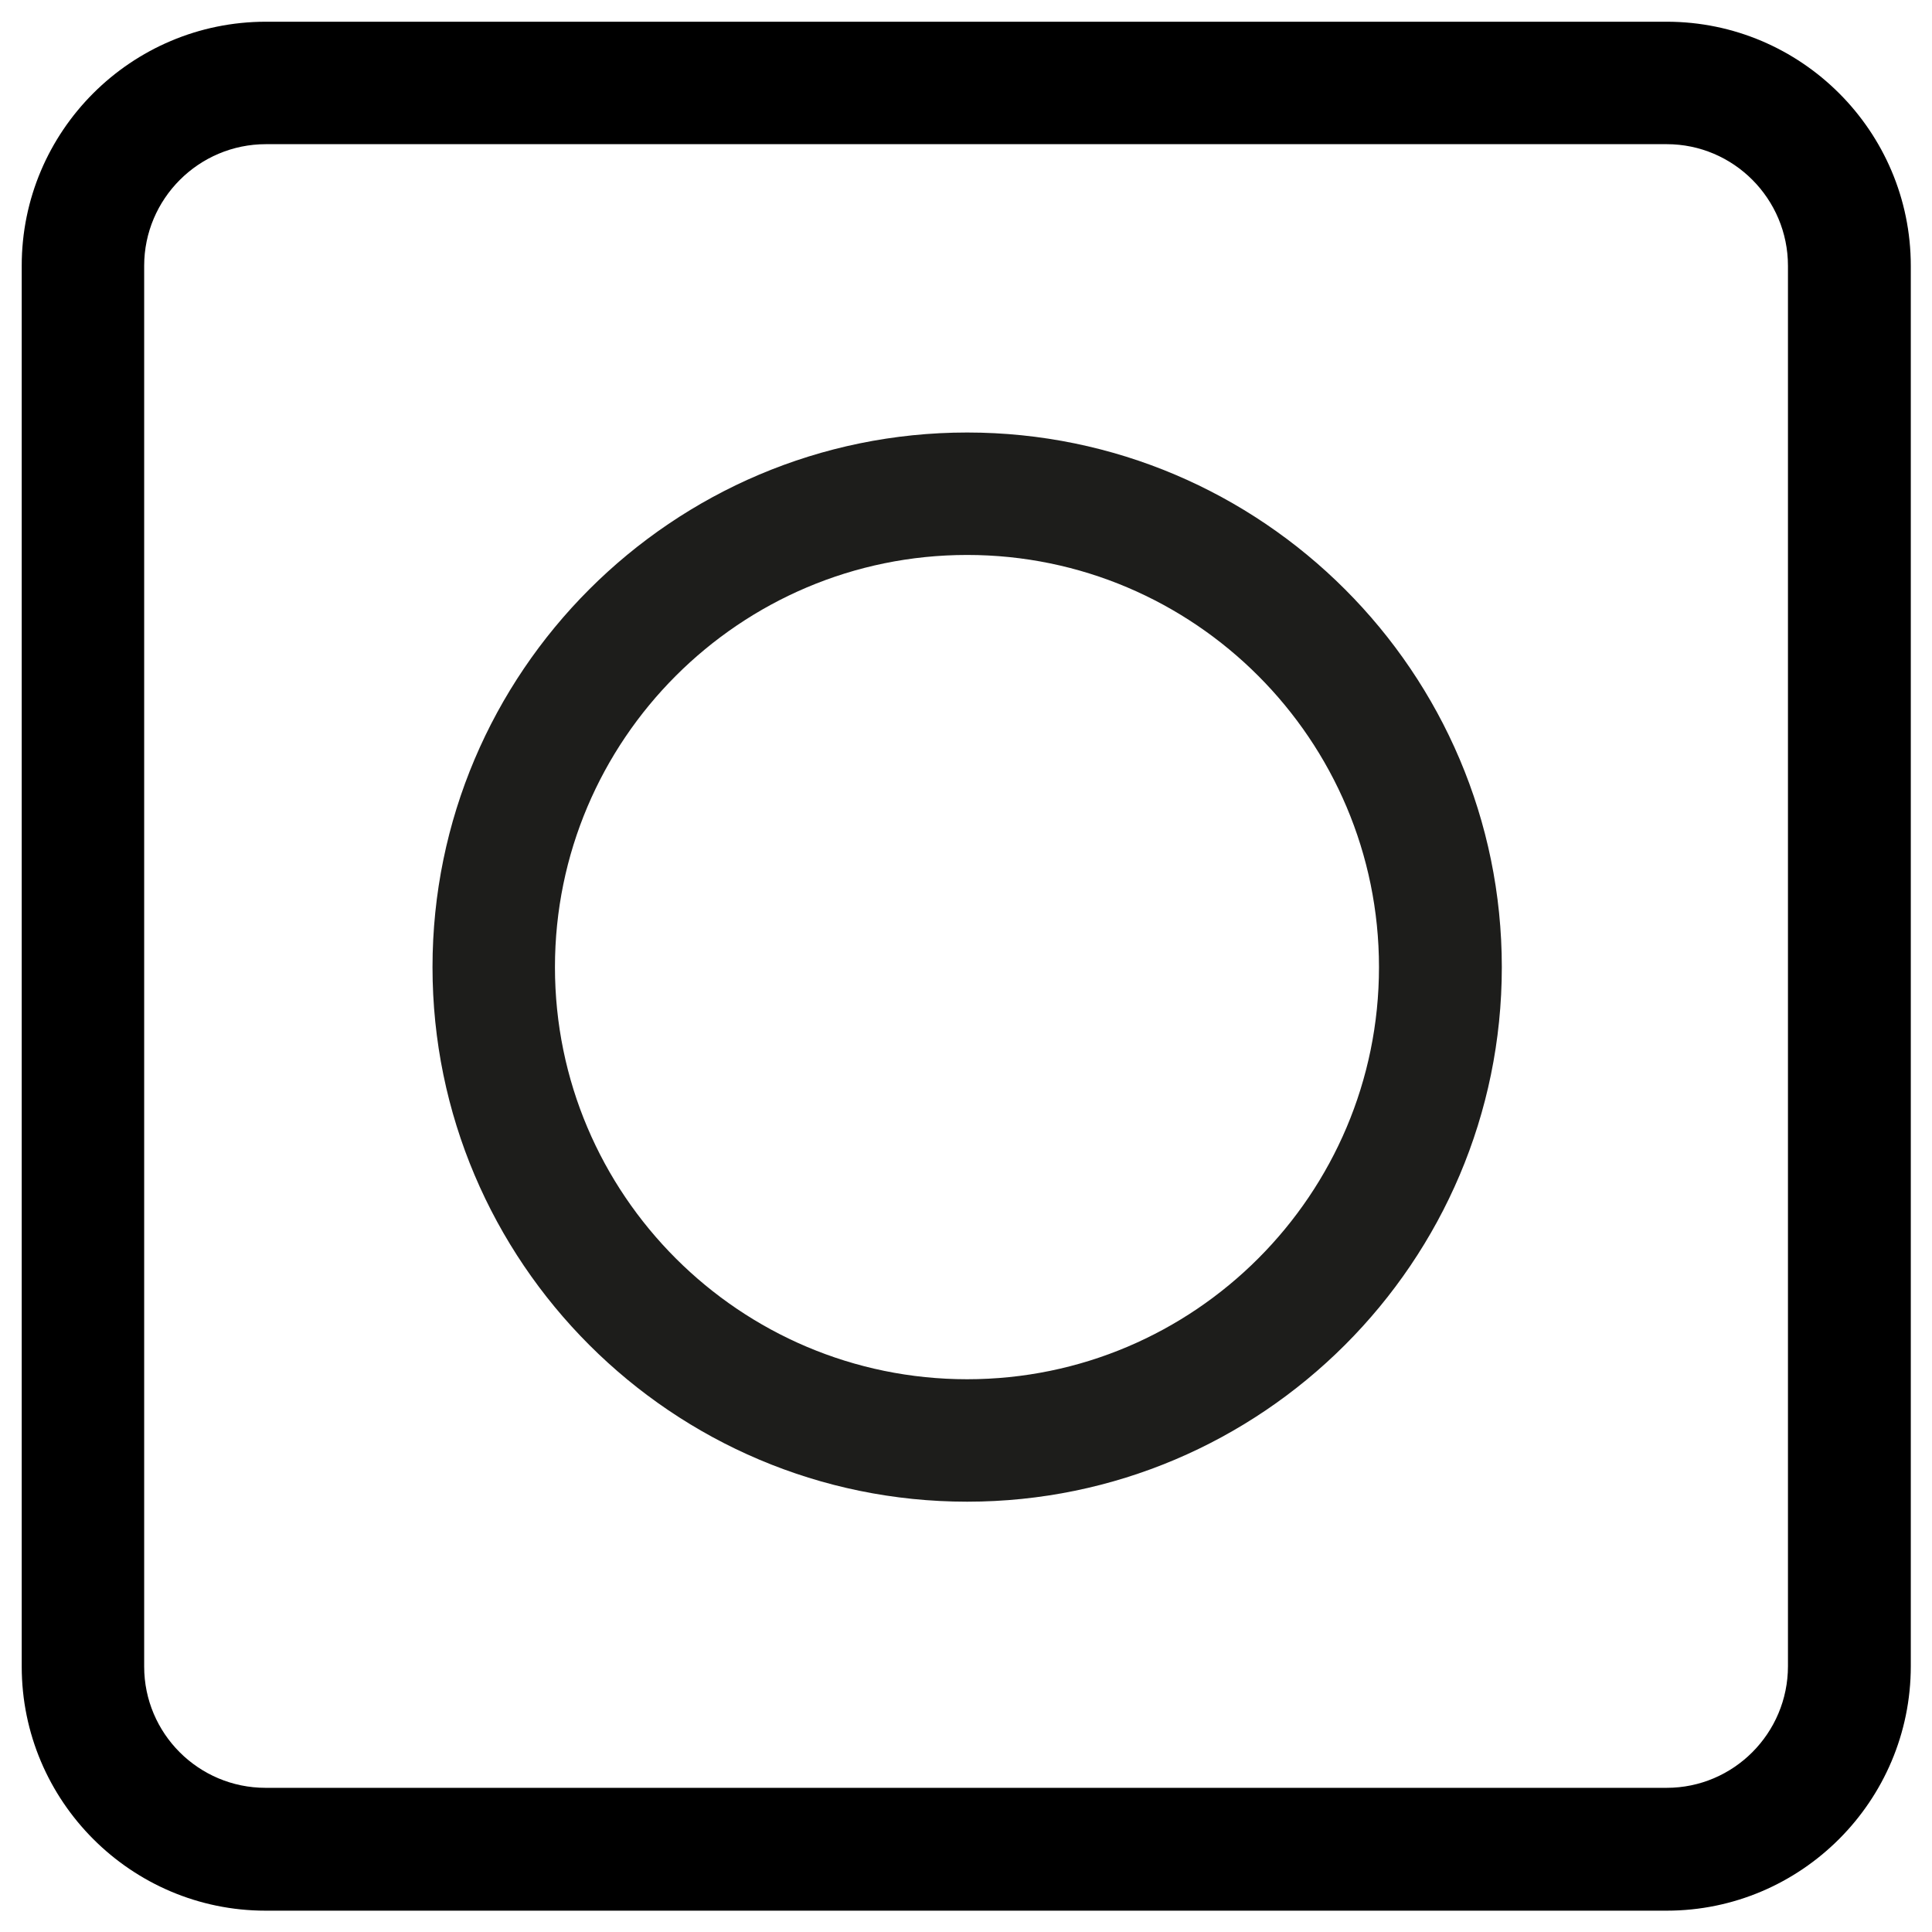 <?xml version="1.0" encoding="UTF-8"?>
<svg id="Calque_1" data-name="Calque 1" xmlns="http://www.w3.org/2000/svg" xmlns:xlink="http://www.w3.org/1999/xlink" viewBox="0 0 149.42 149.42">
  <defs>
    <style>
      .cls-1 {
        fill: none;
      }

      .cls-2 {
        fill: #1d1d1b;
      }

      .cls-3 {
        clip-path: url(#clippath);
      }
    </style>
    <clipPath id="clippath">
      <rect class="cls-1" width="149.42" height="149.42"/>
    </clipPath>
  </defs>
  <g id="Raggruppa_2034" data-name="Raggruppa 2034">
    <g class="cls-3">
      <g id="Raggruppa_2033" data-name="Raggruppa 2033">
        <path class="cls-2" d="M74.8,116.14c-22.8,0-41.35-18.54-41.35-41.34s18.56-41.35,41.35-41.35,41.35,18.56,41.35,41.35-18.56,41.34-41.35,41.34ZM74.8,42.92c-17.58,0-31.88,14.3-31.88,31.88s14.3,31.87,31.88,31.87,31.85-14.3,31.85-31.87-14.28-31.88-31.85-31.88Z"/>
        <path d="M128.9,147.77H20.54c-10.4,0-18.86-8.48-18.86-18.88V20.56C1.67,10.15,10.14,1.68,20.57,1.68h108.33c10.4,0,18.88,8.47,18.88,18.88v108.3c0,10.43-8.48,18.91-18.88,18.91ZM20.57,11.15c-5.2,0-9.42,4.23-9.42,9.41v108.33c0,5.18,4.21,9.38,9.39,9.38h108.36c5.18,0,9.38-4.23,9.38-9.41V20.56c0-5.18-4.2-9.41-9.38-9.41H20.57Z"/>
      </g>
    </g>
  </g>
</svg>